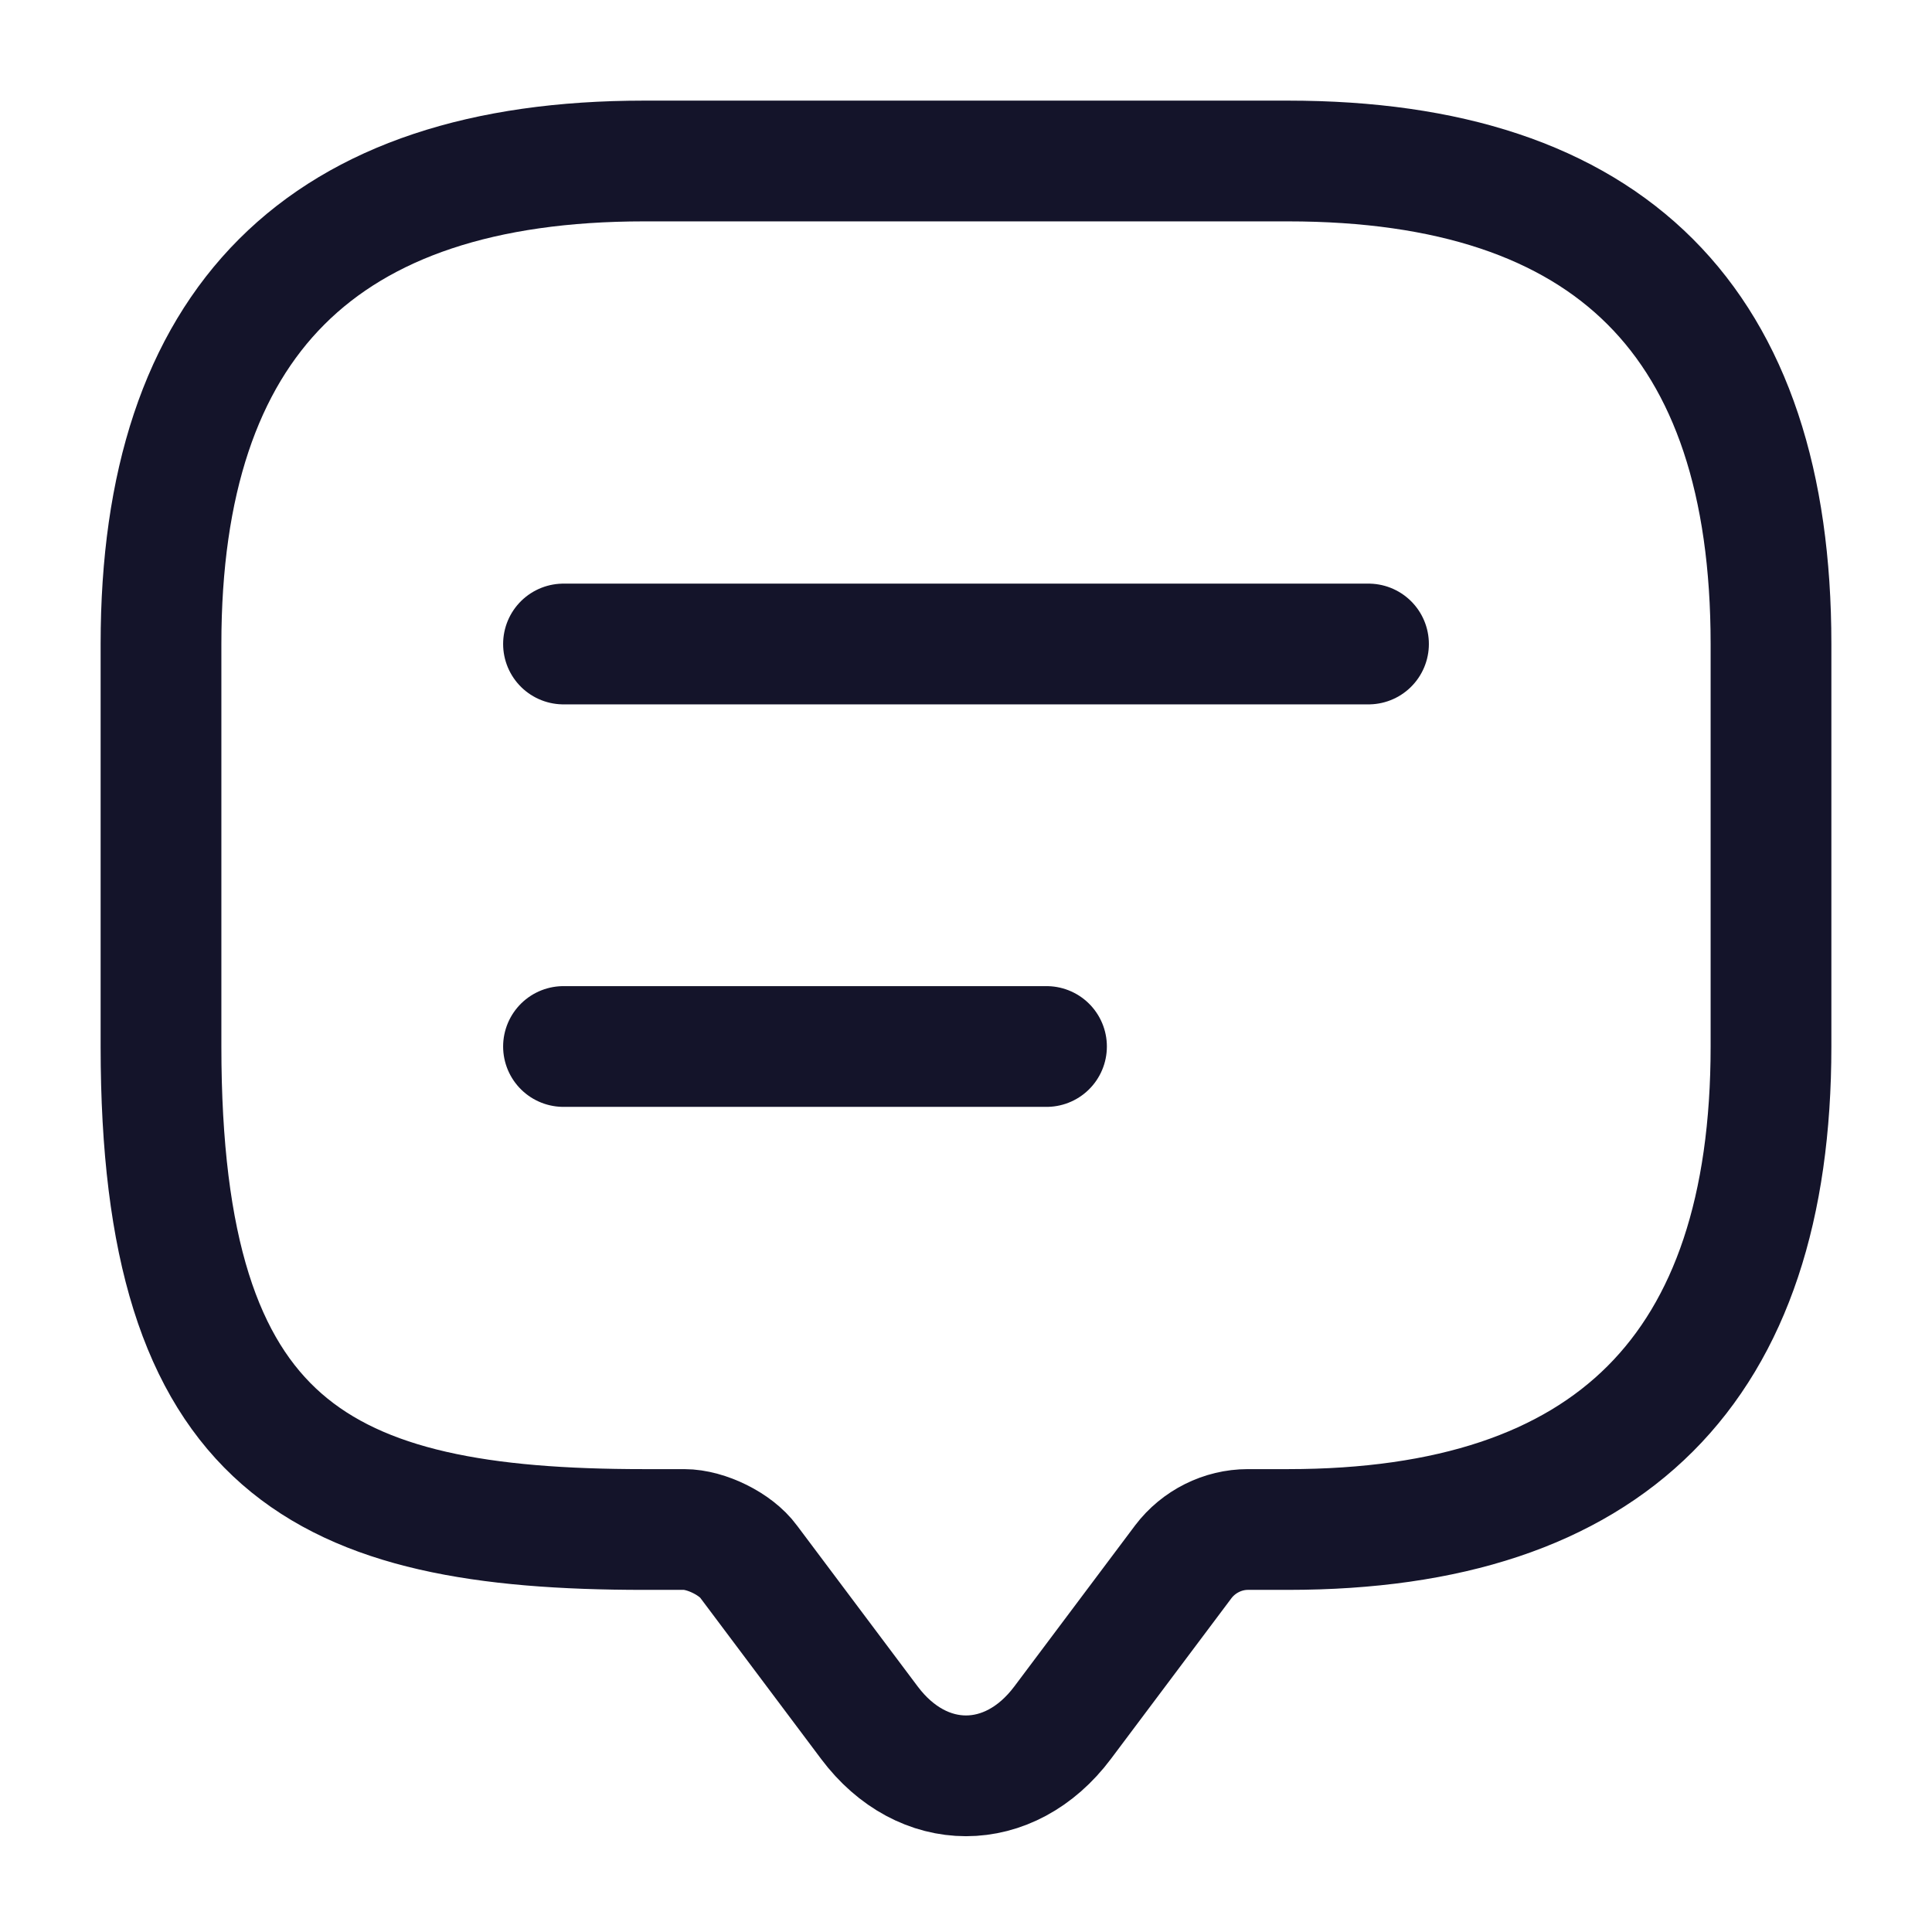 <svg width="24" height="24" viewBox="0 0 24 24" fill="none" xmlns="http://www.w3.org/2000/svg">
<path d="M8.5 19H8C4 19 2 18 2 13V8C2 4 4 2 8 2H16C20 2 22 4 22 8V13C22 17 20 19 16 19H15.5C15.19 19 14.89 19.15 14.7 19.4L13.2 21.4C12.54 22.28 11.46 22.28 10.8 21.4L9.3 19.4C9.14 19.18 8.77 19 8.5 19Z" stroke="#14142A" stroke-width="1.5" stroke-miterlimit="10" stroke-linecap="round" stroke-linejoin="round"/>
<path d="M7 8H17" stroke="#14142A" stroke-width="1.5" stroke-linecap="round" stroke-linejoin="round"/>
<path d="M7 13H13" stroke="#14142A" stroke-width="1.5" stroke-linecap="round" stroke-linejoin="round"/>
</svg>
